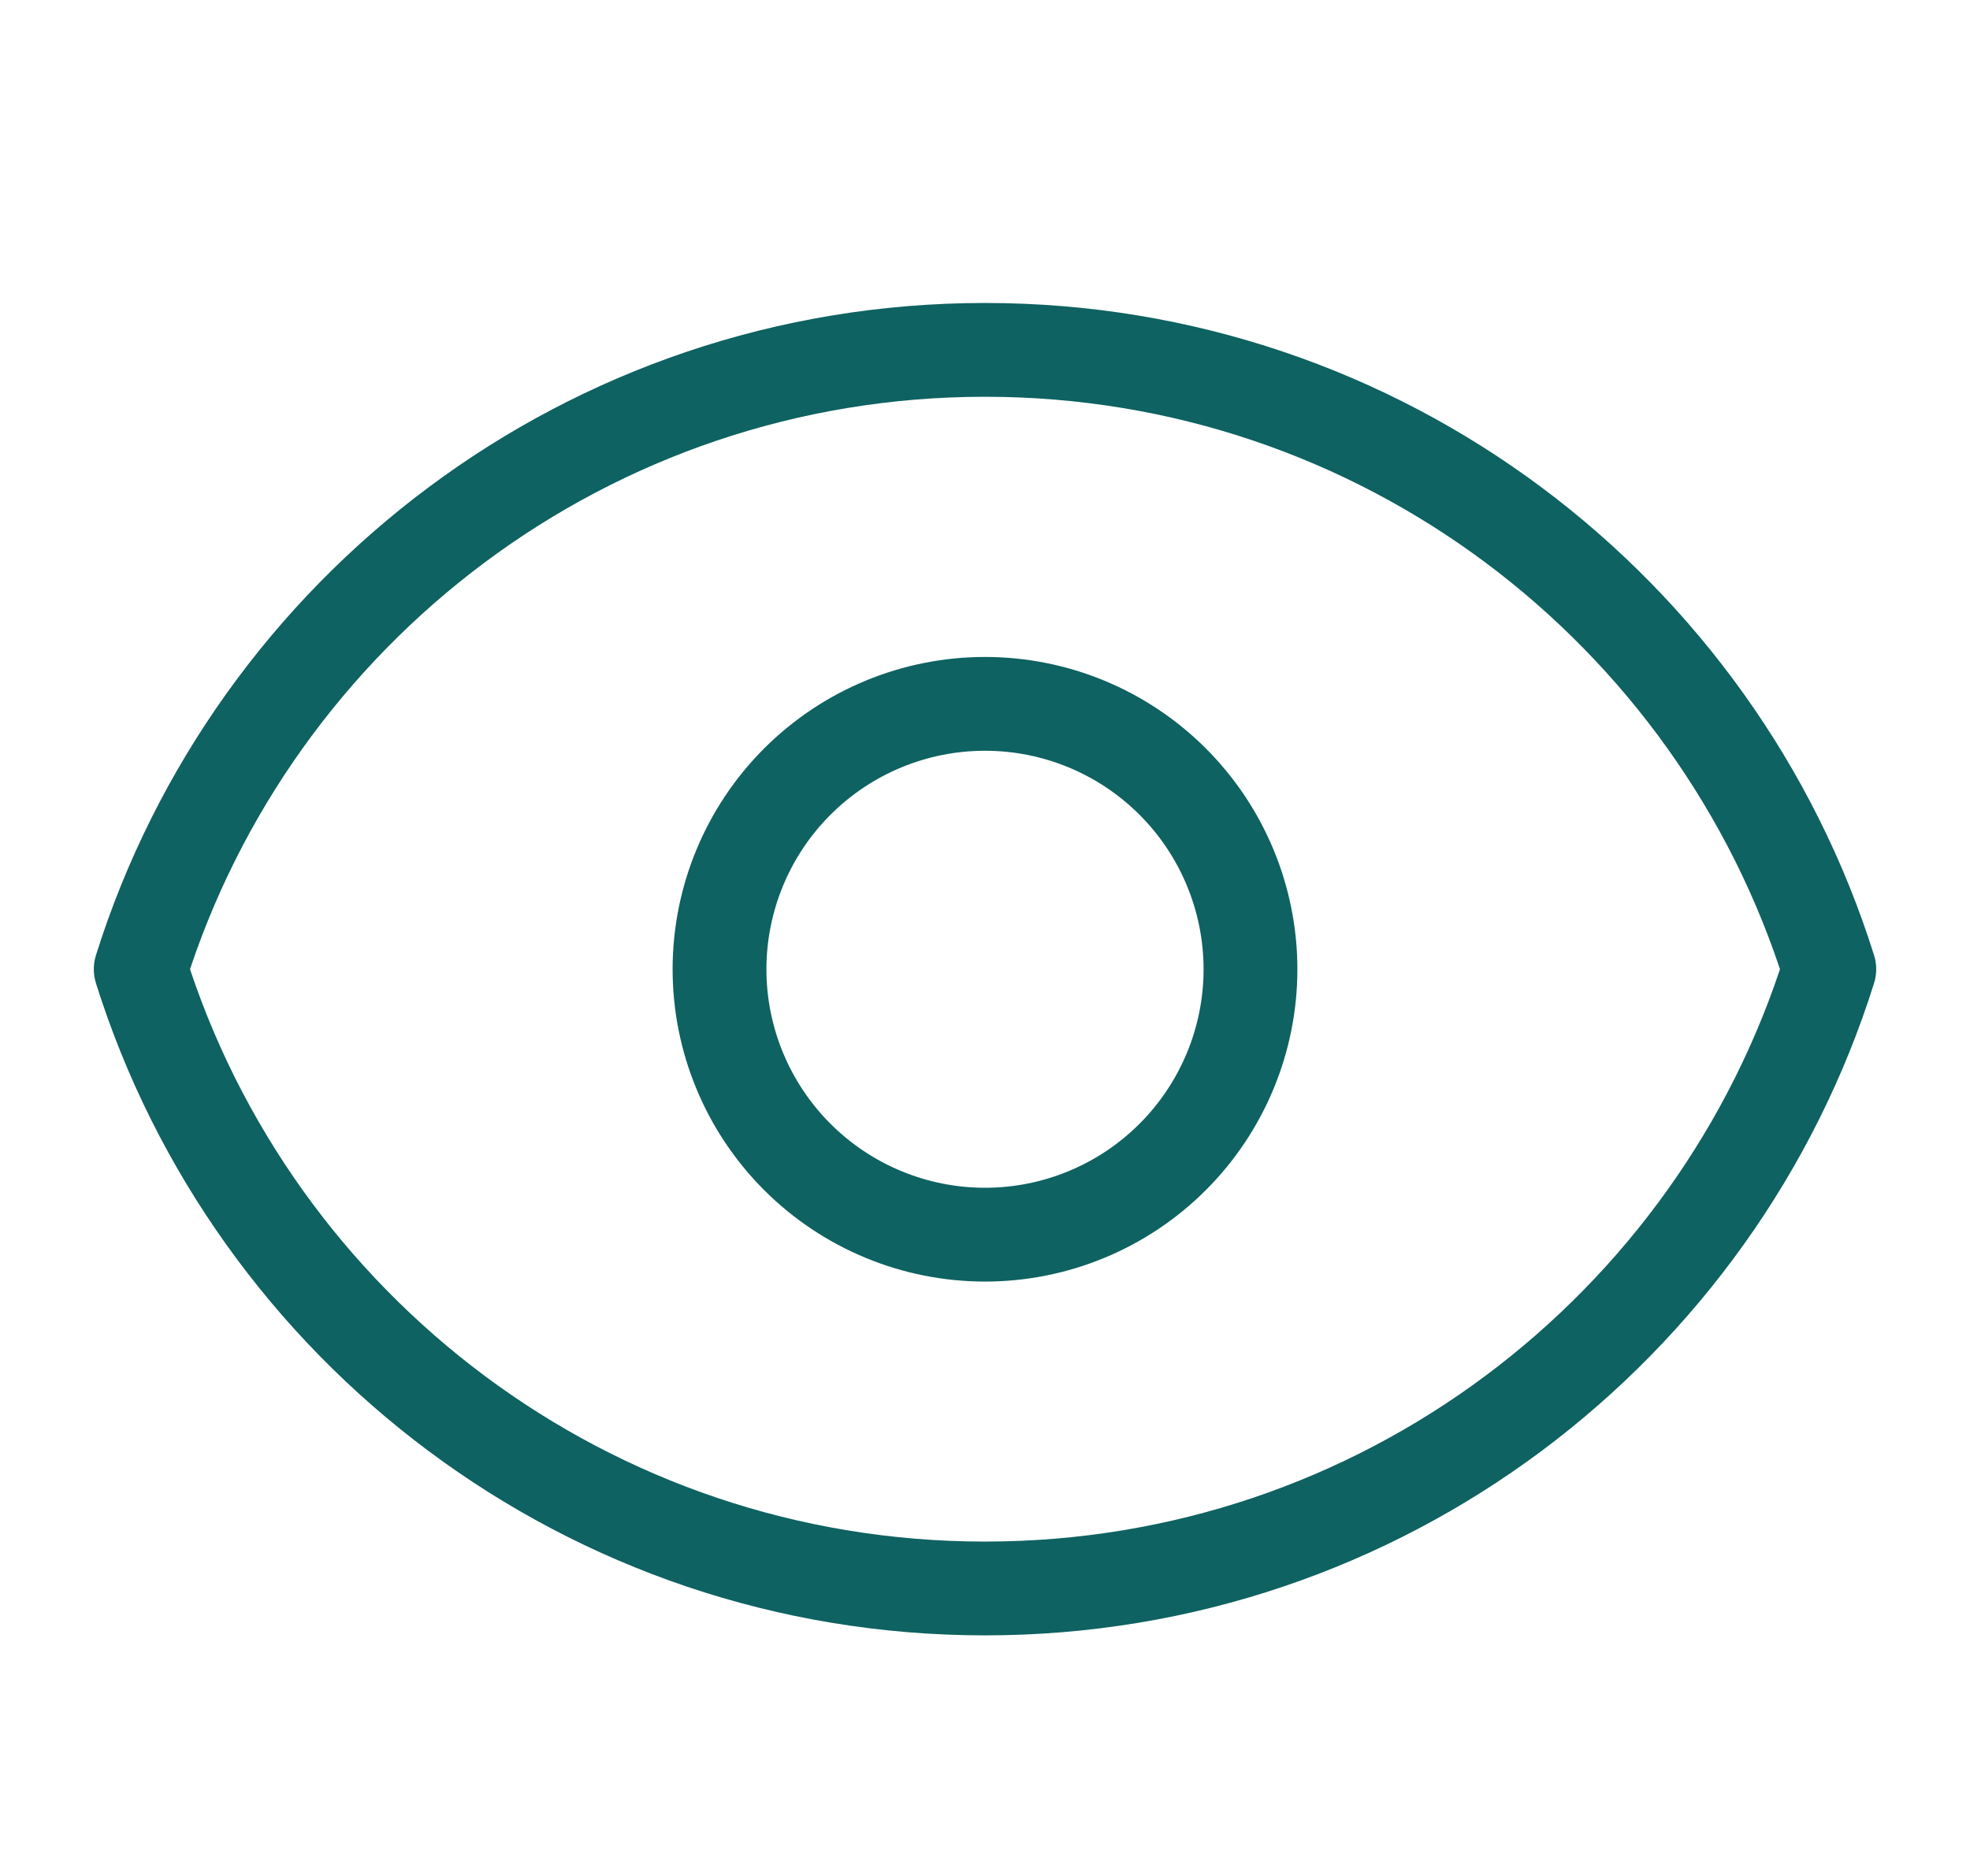 <svg width="21" height="20" viewBox="0 0 21 20" fill="none" xmlns="http://www.w3.org/2000/svg">
<path d="M12.501 12.334C13.031 11.804 13.33 11.084 13.33 10.334C13.33 9.583 13.031 8.863 12.501 8.333C11.97 7.802 11.251 7.504 10.5 7.504C9.75 7.504 9.03 7.802 8.499 8.333C7.969 8.863 7.67 9.583 7.67 10.334C7.67 11.084 7.969 11.804 8.499 12.334C9.03 12.865 9.75 13.163 10.5 13.163C11.251 13.163 11.97 12.865 12.501 12.334Z" stroke="#0e6261" stroke-linecap="round" stroke-linejoin="round"/>
<path d="M1.5 10.333C2.702 6.506 6.277 3.73 10.5 3.73C14.724 3.73 18.298 6.506 19.5 10.333C18.298 14.159 14.724 16.935 10.5 16.935C6.277 16.935 2.702 14.159 1.5 10.333Z" stroke="#0e6261" stroke-linecap="round" stroke-linejoin="round"/>
</svg>
